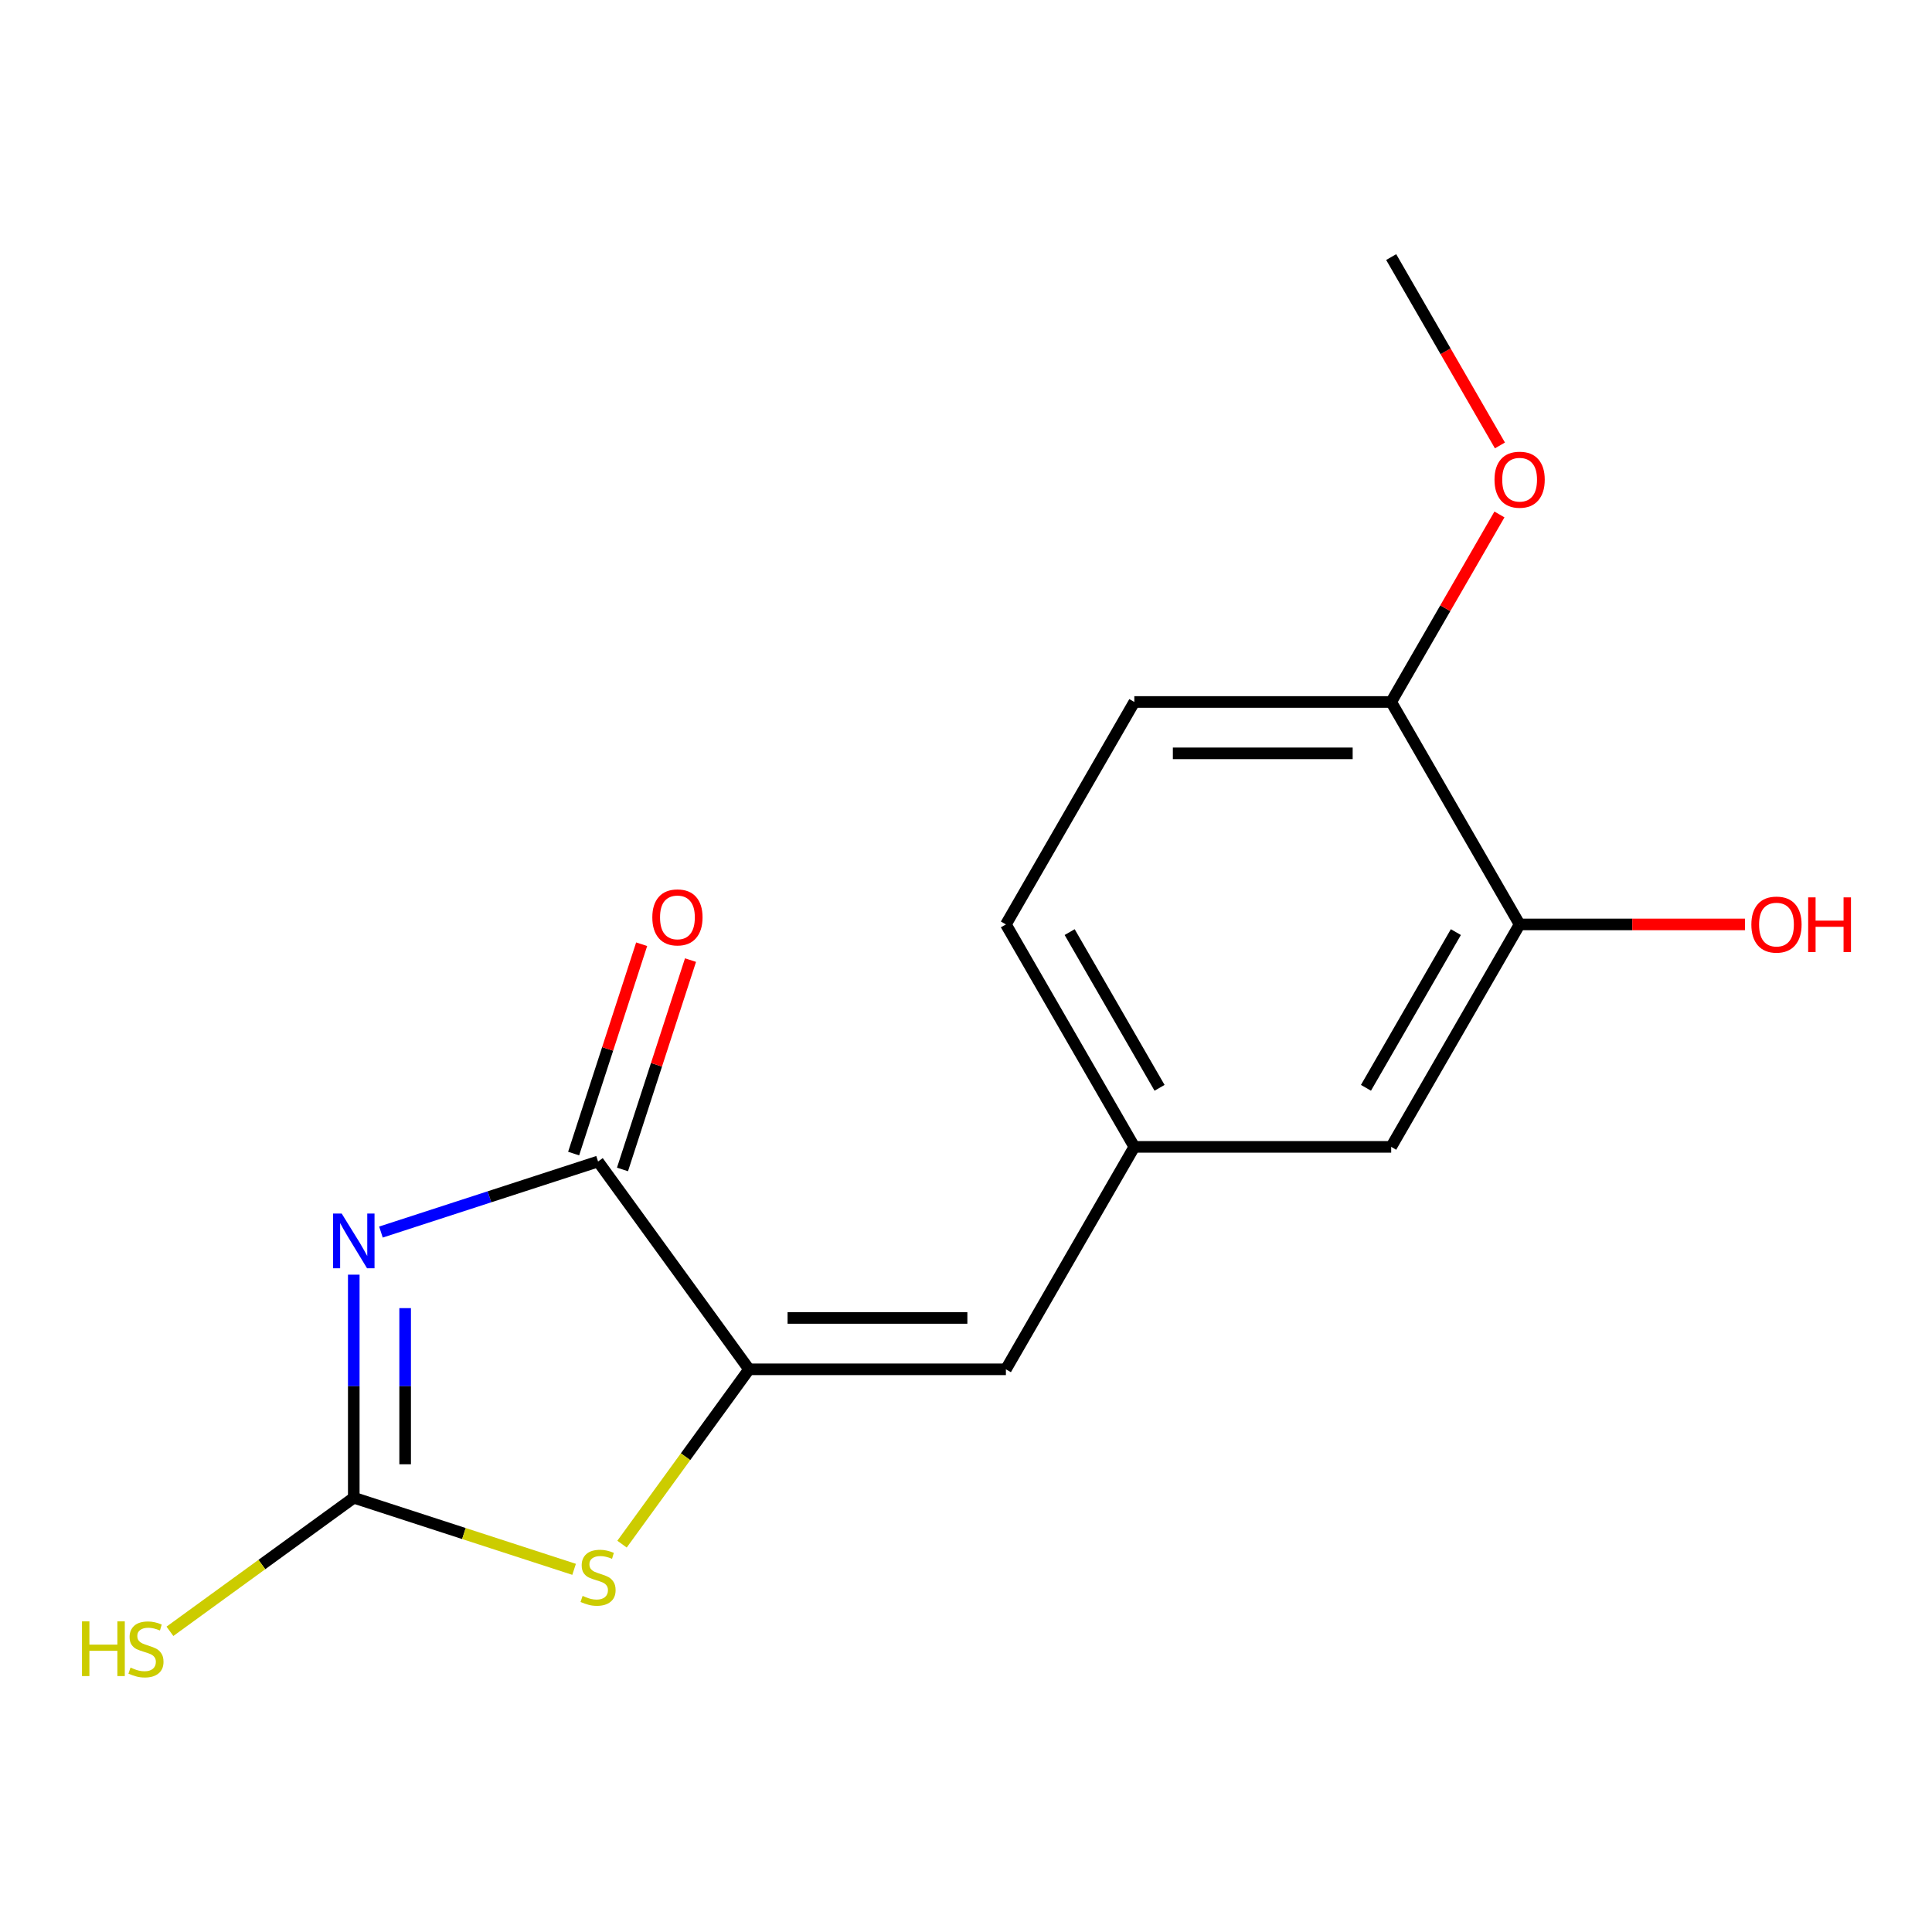 <?xml version='1.0' encoding='iso-8859-1'?>
<svg version='1.1' baseProfile='full'
              xmlns='http://www.w3.org/2000/svg'
                      xmlns:rdkit='http://www.rdkit.org/xml'
                      xmlns:xlink='http://www.w3.org/1999/xlink'
                  xml:space='preserve'
width='1000px' height='1000px' viewBox='0 0 1000 1000'>
<!-- END OF HEADER -->
<rect style='opacity:1.0;fill:#FFFFFF;stroke:none' width='1000' height='1000' x='0' y='0'> </rect>
<path class='bond-0' d='M 183.112,659.764 L 183.112,717.497' style='fill:none;fill-rule:evenodd;stroke:#0000FF;stroke-width:6px;stroke-linecap:butt;stroke-linejoin:miter;stroke-opacity:1' />
<path class='bond-0' d='M 183.112,717.497 L 183.112,775.231' style='fill:none;fill-rule:evenodd;stroke:#000000;stroke-width:6px;stroke-linecap:butt;stroke-linejoin:miter;stroke-opacity:1' />
<path class='bond-0' d='M 209.702,677.084 L 209.702,717.497' style='fill:none;fill-rule:evenodd;stroke:#0000FF;stroke-width:6px;stroke-linecap:butt;stroke-linejoin:miter;stroke-opacity:1' />
<path class='bond-0' d='M 209.702,717.497 L 209.702,757.911' style='fill:none;fill-rule:evenodd;stroke:#000000;stroke-width:6px;stroke-linecap:butt;stroke-linejoin:miter;stroke-opacity:1' />
<path class='bond-1' d='M 197.176,637.711 L 253.366,619.454' style='fill:none;fill-rule:evenodd;stroke:#0000FF;stroke-width:6px;stroke-linecap:butt;stroke-linejoin:miter;stroke-opacity:1' />
<path class='bond-1' d='M 253.366,619.454 L 309.556,601.197' style='fill:none;fill-rule:evenodd;stroke:#000000;stroke-width:6px;stroke-linecap:butt;stroke-linejoin:miter;stroke-opacity:1' />
<path class='bond-3' d='M 183.112,775.231 L 240.132,793.758' style='fill:none;fill-rule:evenodd;stroke:#000000;stroke-width:6px;stroke-linecap:butt;stroke-linejoin:miter;stroke-opacity:1' />
<path class='bond-3' d='M 240.132,793.758 L 297.152,812.284' style='fill:none;fill-rule:evenodd;stroke:#CCCC00;stroke-width:6px;stroke-linecap:butt;stroke-linejoin:miter;stroke-opacity:1' />
<path class='bond-10' d='M 183.112,775.231 L 135.535,809.798' style='fill:none;fill-rule:evenodd;stroke:#000000;stroke-width:6px;stroke-linecap:butt;stroke-linejoin:miter;stroke-opacity:1' />
<path class='bond-10' d='M 135.535,809.798 L 87.957,844.365' style='fill:none;fill-rule:evenodd;stroke:#CCCC00;stroke-width:6px;stroke-linecap:butt;stroke-linejoin:miter;stroke-opacity:1' />
<path class='bond-2' d='M 309.556,601.197 L 387.702,708.756' style='fill:none;fill-rule:evenodd;stroke:#000000;stroke-width:6px;stroke-linecap:butt;stroke-linejoin:miter;stroke-opacity:1' />
<path class='bond-7' d='M 322.2,605.305 L 339.804,551.125' style='fill:none;fill-rule:evenodd;stroke:#000000;stroke-width:6px;stroke-linecap:butt;stroke-linejoin:miter;stroke-opacity:1' />
<path class='bond-7' d='M 339.804,551.125 L 357.408,496.946' style='fill:none;fill-rule:evenodd;stroke:#FF0000;stroke-width:6px;stroke-linecap:butt;stroke-linejoin:miter;stroke-opacity:1' />
<path class='bond-7' d='M 296.911,597.088 L 314.515,542.908' style='fill:none;fill-rule:evenodd;stroke:#000000;stroke-width:6px;stroke-linecap:butt;stroke-linejoin:miter;stroke-opacity:1' />
<path class='bond-7' d='M 314.515,542.908 L 332.119,488.729' style='fill:none;fill-rule:evenodd;stroke:#FF0000;stroke-width:6px;stroke-linecap:butt;stroke-linejoin:miter;stroke-opacity:1' />
<path class='bond-4' d='M 387.702,708.756 L 520.652,708.756' style='fill:none;fill-rule:evenodd;stroke:#000000;stroke-width:6px;stroke-linecap:butt;stroke-linejoin:miter;stroke-opacity:1' />
<path class='bond-4' d='M 407.644,682.166 L 500.71,682.166' style='fill:none;fill-rule:evenodd;stroke:#000000;stroke-width:6px;stroke-linecap:butt;stroke-linejoin:miter;stroke-opacity:1' />
<path class='bond-16' d='M 387.702,708.756 L 354.831,753.999' style='fill:none;fill-rule:evenodd;stroke:#000000;stroke-width:6px;stroke-linecap:butt;stroke-linejoin:miter;stroke-opacity:1' />
<path class='bond-16' d='M 354.831,753.999 L 321.959,799.242' style='fill:none;fill-rule:evenodd;stroke:#CCCC00;stroke-width:6px;stroke-linecap:butt;stroke-linejoin:miter;stroke-opacity:1' />
<path class='bond-6' d='M 520.652,708.756 L 587.127,593.617' style='fill:none;fill-rule:evenodd;stroke:#000000;stroke-width:6px;stroke-linecap:butt;stroke-linejoin:miter;stroke-opacity:1' />
<path class='bond-5' d='M 786.553,478.479 L 720.077,593.617' style='fill:none;fill-rule:evenodd;stroke:#000000;stroke-width:6px;stroke-linecap:butt;stroke-linejoin:miter;stroke-opacity:1' />
<path class='bond-5' d='M 753.554,482.455 L 707.021,563.052' style='fill:none;fill-rule:evenodd;stroke:#000000;stroke-width:6px;stroke-linecap:butt;stroke-linejoin:miter;stroke-opacity:1' />
<path class='bond-13' d='M 786.553,478.479 L 844.866,478.479' style='fill:none;fill-rule:evenodd;stroke:#000000;stroke-width:6px;stroke-linecap:butt;stroke-linejoin:miter;stroke-opacity:1' />
<path class='bond-13' d='M 844.866,478.479 L 903.179,478.479' style='fill:none;fill-rule:evenodd;stroke:#FF0000;stroke-width:6px;stroke-linecap:butt;stroke-linejoin:miter;stroke-opacity:1' />
<path class='bond-17' d='M 786.553,478.479 L 720.077,363.341' style='fill:none;fill-rule:evenodd;stroke:#000000;stroke-width:6px;stroke-linecap:butt;stroke-linejoin:miter;stroke-opacity:1' />
<path class='bond-8' d='M 587.127,593.617 L 720.077,593.617' style='fill:none;fill-rule:evenodd;stroke:#000000;stroke-width:6px;stroke-linecap:butt;stroke-linejoin:miter;stroke-opacity:1' />
<path class='bond-12' d='M 587.127,593.617 L 520.652,478.479' style='fill:none;fill-rule:evenodd;stroke:#000000;stroke-width:6px;stroke-linecap:butt;stroke-linejoin:miter;stroke-opacity:1' />
<path class='bond-12' d='M 600.184,563.052 L 553.651,482.455' style='fill:none;fill-rule:evenodd;stroke:#000000;stroke-width:6px;stroke-linecap:butt;stroke-linejoin:miter;stroke-opacity:1' />
<path class='bond-9' d='M 720.077,363.341 L 587.127,363.341' style='fill:none;fill-rule:evenodd;stroke:#000000;stroke-width:6px;stroke-linecap:butt;stroke-linejoin:miter;stroke-opacity:1' />
<path class='bond-9' d='M 700.135,389.931 L 607.07,389.931' style='fill:none;fill-rule:evenodd;stroke:#000000;stroke-width:6px;stroke-linecap:butt;stroke-linejoin:miter;stroke-opacity:1' />
<path class='bond-14' d='M 720.077,363.341 L 748.095,314.813' style='fill:none;fill-rule:evenodd;stroke:#000000;stroke-width:6px;stroke-linecap:butt;stroke-linejoin:miter;stroke-opacity:1' />
<path class='bond-14' d='M 748.095,314.813 L 776.112,266.286' style='fill:none;fill-rule:evenodd;stroke:#FF0000;stroke-width:6px;stroke-linecap:butt;stroke-linejoin:miter;stroke-opacity:1' />
<path class='bond-11' d='M 587.127,363.341 L 520.652,478.479' style='fill:none;fill-rule:evenodd;stroke:#000000;stroke-width:6px;stroke-linecap:butt;stroke-linejoin:miter;stroke-opacity:1' />
<path class='bond-15' d='M 776.366,230.559 L 748.222,181.811' style='fill:none;fill-rule:evenodd;stroke:#FF0000;stroke-width:6px;stroke-linecap:butt;stroke-linejoin:miter;stroke-opacity:1' />
<path class='bond-15' d='M 748.222,181.811 L 720.077,133.064' style='fill:none;fill-rule:evenodd;stroke:#000000;stroke-width:6px;stroke-linecap:butt;stroke-linejoin:miter;stroke-opacity:1' />
<path  class='atom-0' d='M 176.852 628.12
L 186.132 643.12
Q 187.052 644.6, 188.532 647.28
Q 190.012 649.96, 190.092 650.12
L 190.092 628.12
L 193.852 628.12
L 193.852 656.44
L 189.972 656.44
L 180.012 640.04
Q 178.852 638.12, 177.612 635.92
Q 176.412 633.72, 176.052 633.04
L 176.052 656.44
L 172.372 656.44
L 172.372 628.12
L 176.852 628.12
' fill='#0000FF'/>
<path  class='atom-4' d='M 301.556 826.035
Q 301.876 826.155, 303.196 826.715
Q 304.516 827.275, 305.956 827.635
Q 307.436 827.955, 308.876 827.955
Q 311.556 827.955, 313.116 826.675
Q 314.676 825.355, 314.676 823.075
Q 314.676 821.515, 313.876 820.555
Q 313.116 819.595, 311.916 819.075
Q 310.716 818.555, 308.716 817.955
Q 306.196 817.195, 304.676 816.475
Q 303.196 815.755, 302.116 814.235
Q 301.076 812.715, 301.076 810.155
Q 301.076 806.595, 303.476 804.395
Q 305.916 802.195, 310.716 802.195
Q 313.996 802.195, 317.716 803.755
L 316.796 806.835
Q 313.396 805.435, 310.836 805.435
Q 308.076 805.435, 306.556 806.595
Q 305.036 807.715, 305.076 809.675
Q 305.076 811.195, 305.836 812.115
Q 306.636 813.035, 307.756 813.555
Q 308.916 814.075, 310.836 814.675
Q 313.396 815.475, 314.916 816.275
Q 316.436 817.075, 317.516 818.715
Q 318.636 820.315, 318.636 823.075
Q 318.636 826.995, 315.996 829.115
Q 313.396 831.195, 309.036 831.195
Q 306.516 831.195, 304.596 830.635
Q 302.716 830.115, 300.476 829.195
L 301.556 826.035
' fill='#CCCC00'/>
<path  class='atom-8' d='M 337.639 474.833
Q 337.639 468.033, 340.999 464.233
Q 344.359 460.433, 350.639 460.433
Q 356.919 460.433, 360.279 464.233
Q 363.639 468.033, 363.639 474.833
Q 363.639 481.713, 360.239 485.633
Q 356.839 489.513, 350.639 489.513
Q 344.399 489.513, 340.999 485.633
Q 337.639 481.753, 337.639 474.833
M 350.639 486.313
Q 354.959 486.313, 357.279 483.433
Q 359.639 480.513, 359.639 474.833
Q 359.639 469.273, 357.279 466.473
Q 354.959 463.633, 350.639 463.633
Q 346.319 463.633, 343.959 466.433
Q 341.639 469.233, 341.639 474.833
Q 341.639 480.553, 343.959 483.433
Q 346.319 486.313, 350.639 486.313
' fill='#FF0000'/>
<path  class='atom-11' d='M 42.433 839.217
L 46.273 839.217
L 46.273 851.257
L 60.753 851.257
L 60.753 839.217
L 64.593 839.217
L 64.593 867.537
L 60.753 867.537
L 60.753 854.457
L 46.273 854.457
L 46.273 867.537
L 42.433 867.537
L 42.433 839.217
' fill='#CCCC00'/>
<path  class='atom-11' d='M 67.553 863.137
Q 67.873 863.257, 69.193 863.817
Q 70.513 864.377, 71.953 864.737
Q 73.433 865.057, 74.873 865.057
Q 77.553 865.057, 79.113 863.777
Q 80.673 862.457, 80.673 860.177
Q 80.673 858.617, 79.873 857.657
Q 79.113 856.697, 77.913 856.177
Q 76.713 855.657, 74.713 855.057
Q 72.193 854.297, 70.673 853.577
Q 69.193 852.857, 68.113 851.337
Q 67.073 849.817, 67.073 847.257
Q 67.073 843.697, 69.473 841.497
Q 71.913 839.297, 76.713 839.297
Q 79.993 839.297, 83.713 840.857
L 82.793 843.937
Q 79.393 842.537, 76.833 842.537
Q 74.073 842.537, 72.553 843.697
Q 71.033 844.817, 71.073 846.777
Q 71.073 848.297, 71.833 849.217
Q 72.633 850.137, 73.753 850.657
Q 74.913 851.177, 76.833 851.777
Q 79.393 852.577, 80.913 853.377
Q 82.433 854.177, 83.513 855.817
Q 84.633 857.417, 84.633 860.177
Q 84.633 864.097, 81.993 866.217
Q 79.393 868.297, 75.033 868.297
Q 72.513 868.297, 70.593 867.737
Q 68.713 867.217, 66.473 866.297
L 67.553 863.137
' fill='#CCCC00'/>
<path  class='atom-14' d='M 906.503 478.559
Q 906.503 471.759, 909.863 467.959
Q 913.223 464.159, 919.503 464.159
Q 925.783 464.159, 929.143 467.959
Q 932.503 471.759, 932.503 478.559
Q 932.503 485.439, 929.103 489.359
Q 925.703 493.239, 919.503 493.239
Q 913.263 493.239, 909.863 489.359
Q 906.503 485.479, 906.503 478.559
M 919.503 490.039
Q 923.823 490.039, 926.143 487.159
Q 928.503 484.239, 928.503 478.559
Q 928.503 472.999, 926.143 470.199
Q 923.823 467.359, 919.503 467.359
Q 915.183 467.359, 912.823 470.159
Q 910.503 472.959, 910.503 478.559
Q 910.503 484.279, 912.823 487.159
Q 915.183 490.039, 919.503 490.039
' fill='#FF0000'/>
<path  class='atom-14' d='M 935.903 464.479
L 939.743 464.479
L 939.743 476.519
L 954.223 476.519
L 954.223 464.479
L 958.063 464.479
L 958.063 492.799
L 954.223 492.799
L 954.223 479.719
L 939.743 479.719
L 939.743 492.799
L 935.903 492.799
L 935.903 464.479
' fill='#FF0000'/>
<path  class='atom-15' d='M 773.553 248.282
Q 773.553 241.482, 776.913 237.682
Q 780.273 233.882, 786.553 233.882
Q 792.833 233.882, 796.193 237.682
Q 799.553 241.482, 799.553 248.282
Q 799.553 255.162, 796.153 259.082
Q 792.753 262.962, 786.553 262.962
Q 780.313 262.962, 776.913 259.082
Q 773.553 255.202, 773.553 248.282
M 786.553 259.762
Q 790.873 259.762, 793.193 256.882
Q 795.553 253.962, 795.553 248.282
Q 795.553 242.722, 793.193 239.922
Q 790.873 237.082, 786.553 237.082
Q 782.233 237.082, 779.873 239.882
Q 777.553 242.682, 777.553 248.282
Q 777.553 254.002, 779.873 256.882
Q 782.233 259.762, 786.553 259.762
' fill='#FF0000'/>
</svg>
